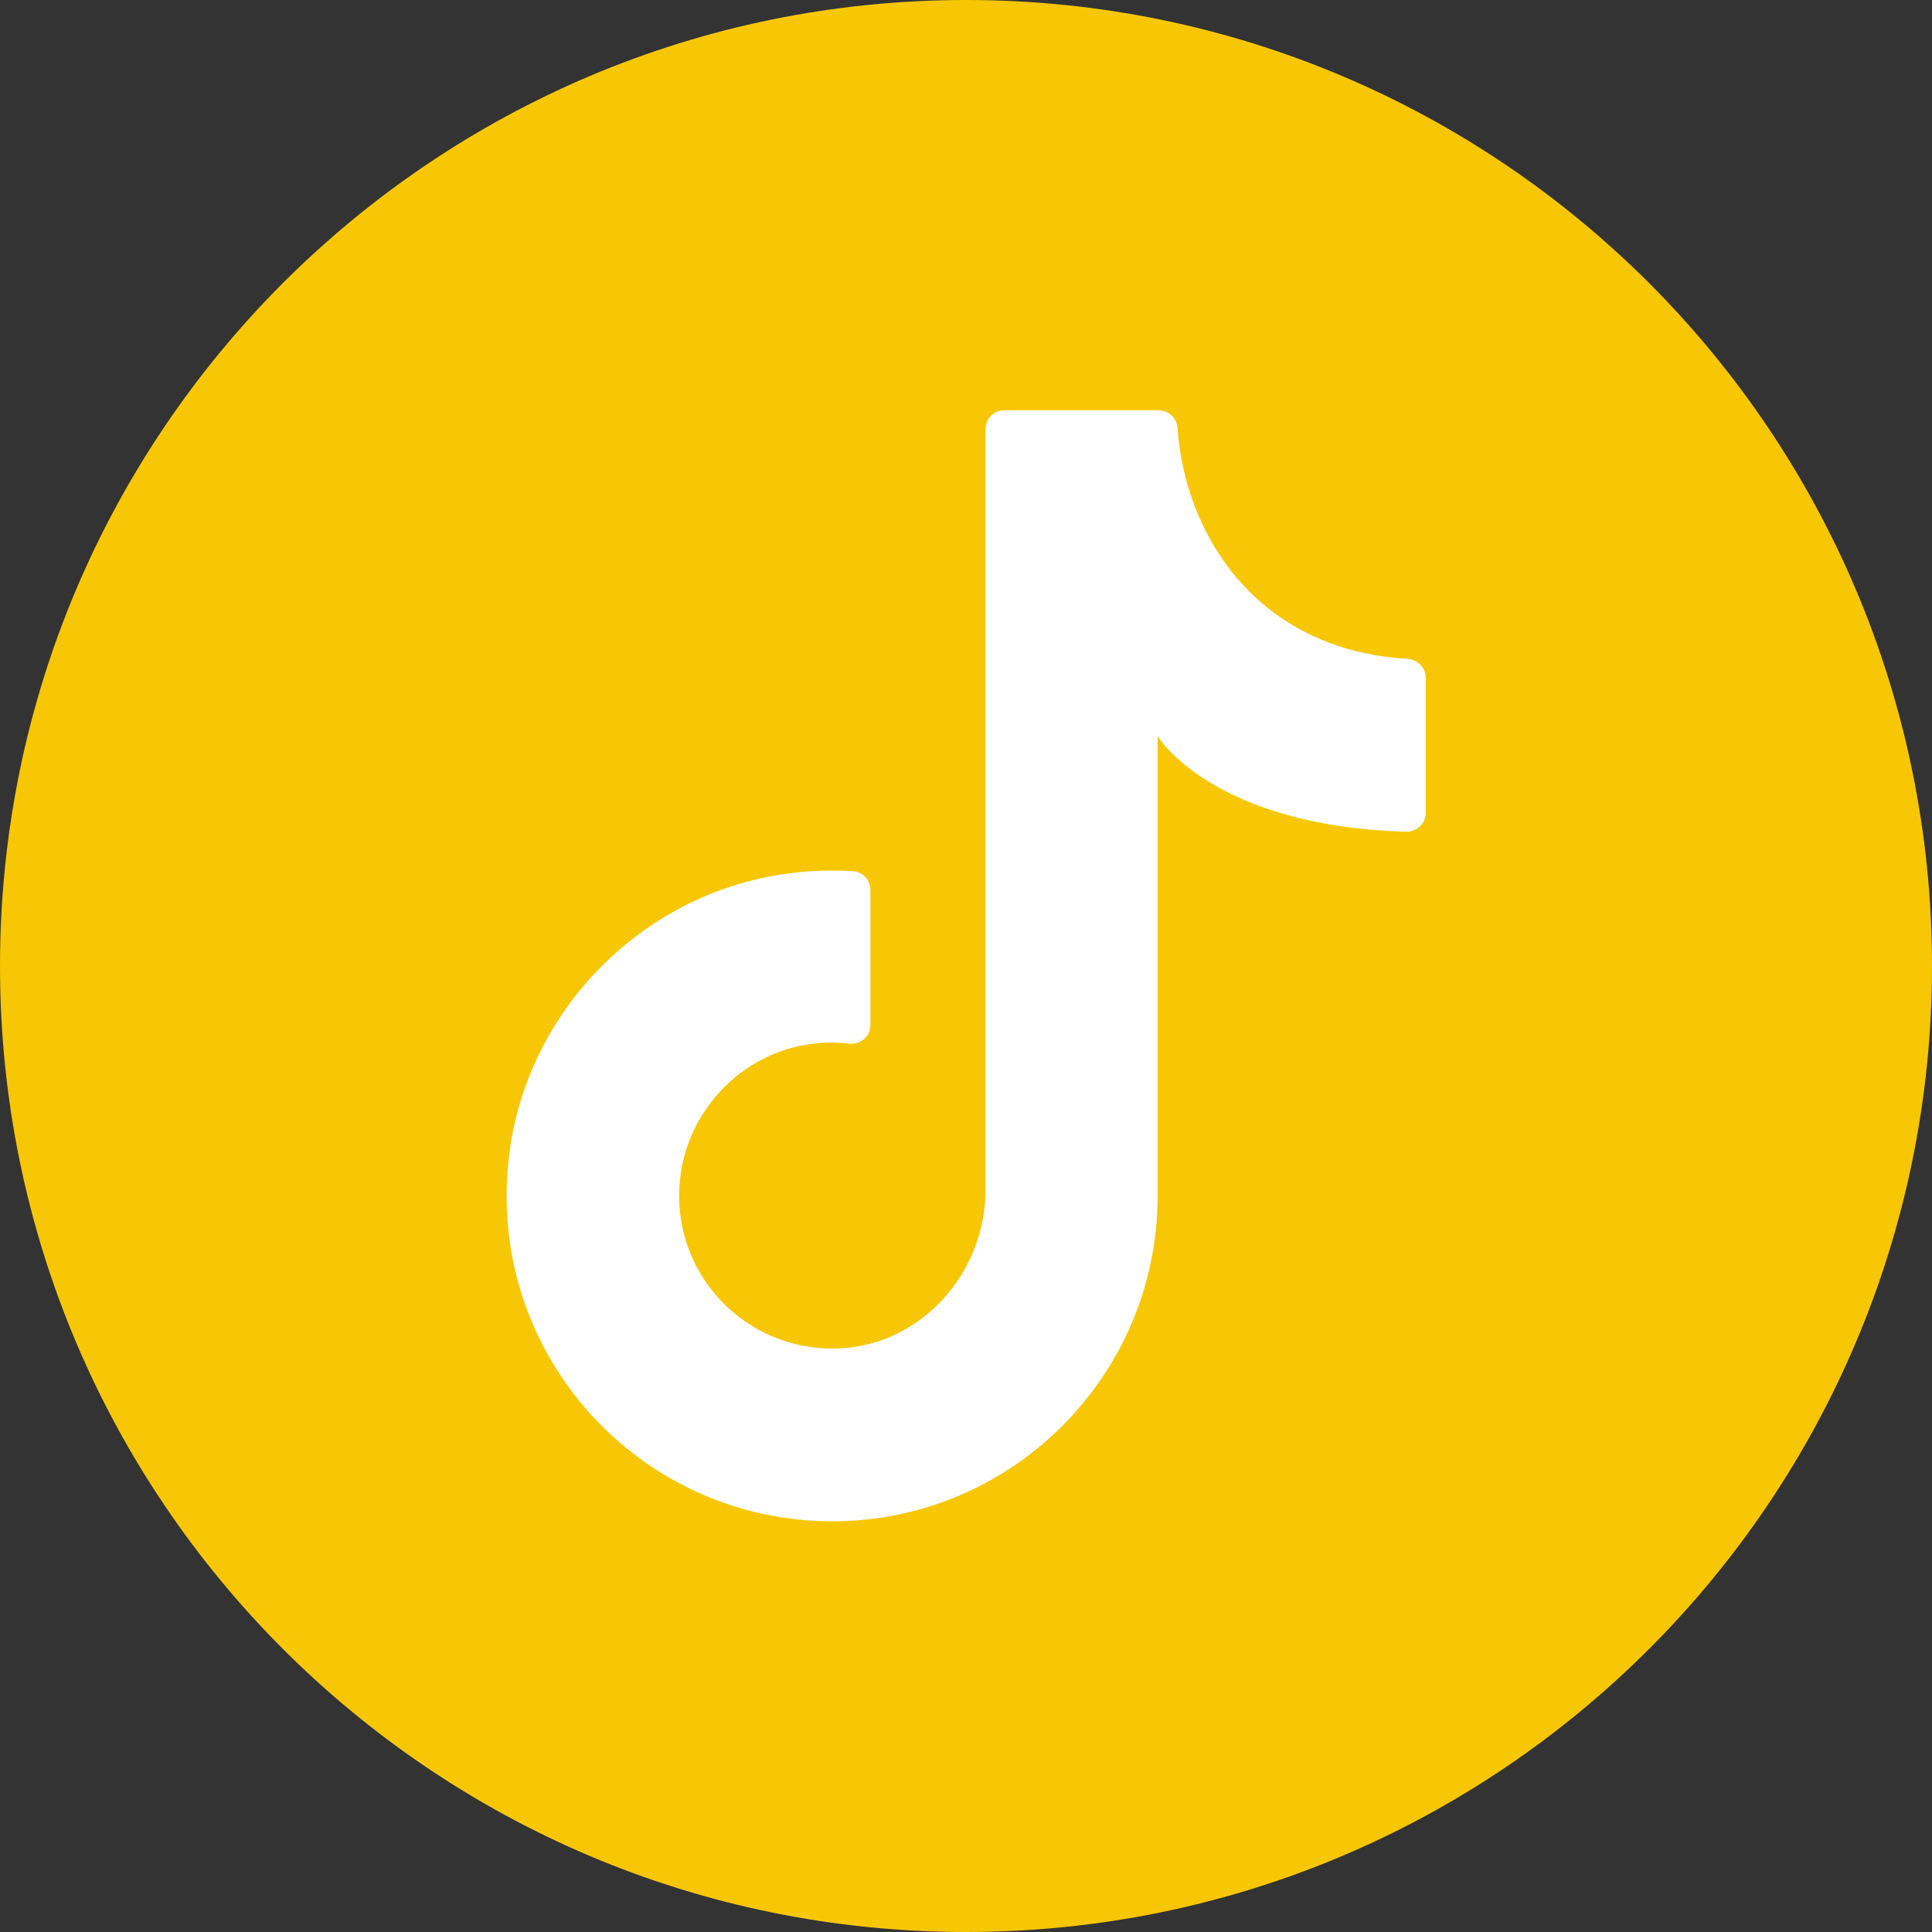 <?xml version="1.0" encoding="UTF-8"?>
<svg id="Capa_1" data-name="Capa 1" xmlns="http://www.w3.org/2000/svg" viewBox="0 0 48.5 48.5">
  <rect x="0" y="0" width="48.5" height="48.5" fill="#333333" stroke="none"/>
  <defs>
    <style>
      .cls-1 {
        fill: #f7c705;
      }

      .cls-1, .cls-2 {
        stroke-width: 0px;
      }

      .cls-2 {
        fill: #fff;
      }
    </style>
  </defs>
  <path class="cls-1" d="m48.5,24.25c0,13.39-10.86,24.25-24.25,24.25h0C10.86,48.5,0,37.64,0,24.25h0C0,10.86,10.86,0,24.25,0h0c13.39,0,24.25,10.86,24.25,24.25h0Z"/>
  <path class="cls-2" d="m29.06,30.5v-12.02s1.35,2.26,6.25,2.4c.26,0,.48-.21.48-.47v-3.4c0-.25-.2-.45-.45-.47-3.8-.22-5.6-3.13-5.78-5.8-.02-.25-.23-.44-.48-.44h-3.87c-.26,0-.47.21-.47.47v19.1c0,2.07-1.59,3.88-3.66,3.98-2.37.11-4.3-1.92-4-4.32.21-1.7,1.57-3.09,3.26-3.32.34-.05.67-.05.98-.01.28.03.53-.18.53-.46v-3.4c0-.24-.18-.45-.43-.47-.49-.03-.98-.02-1.49.04-3.74.42-6.75,3.45-7.16,7.18-.55,4.93,3.3,9.1,8.12,9.1,4.51,0,8.17-3.66,8.17-8.17"/>
</svg>